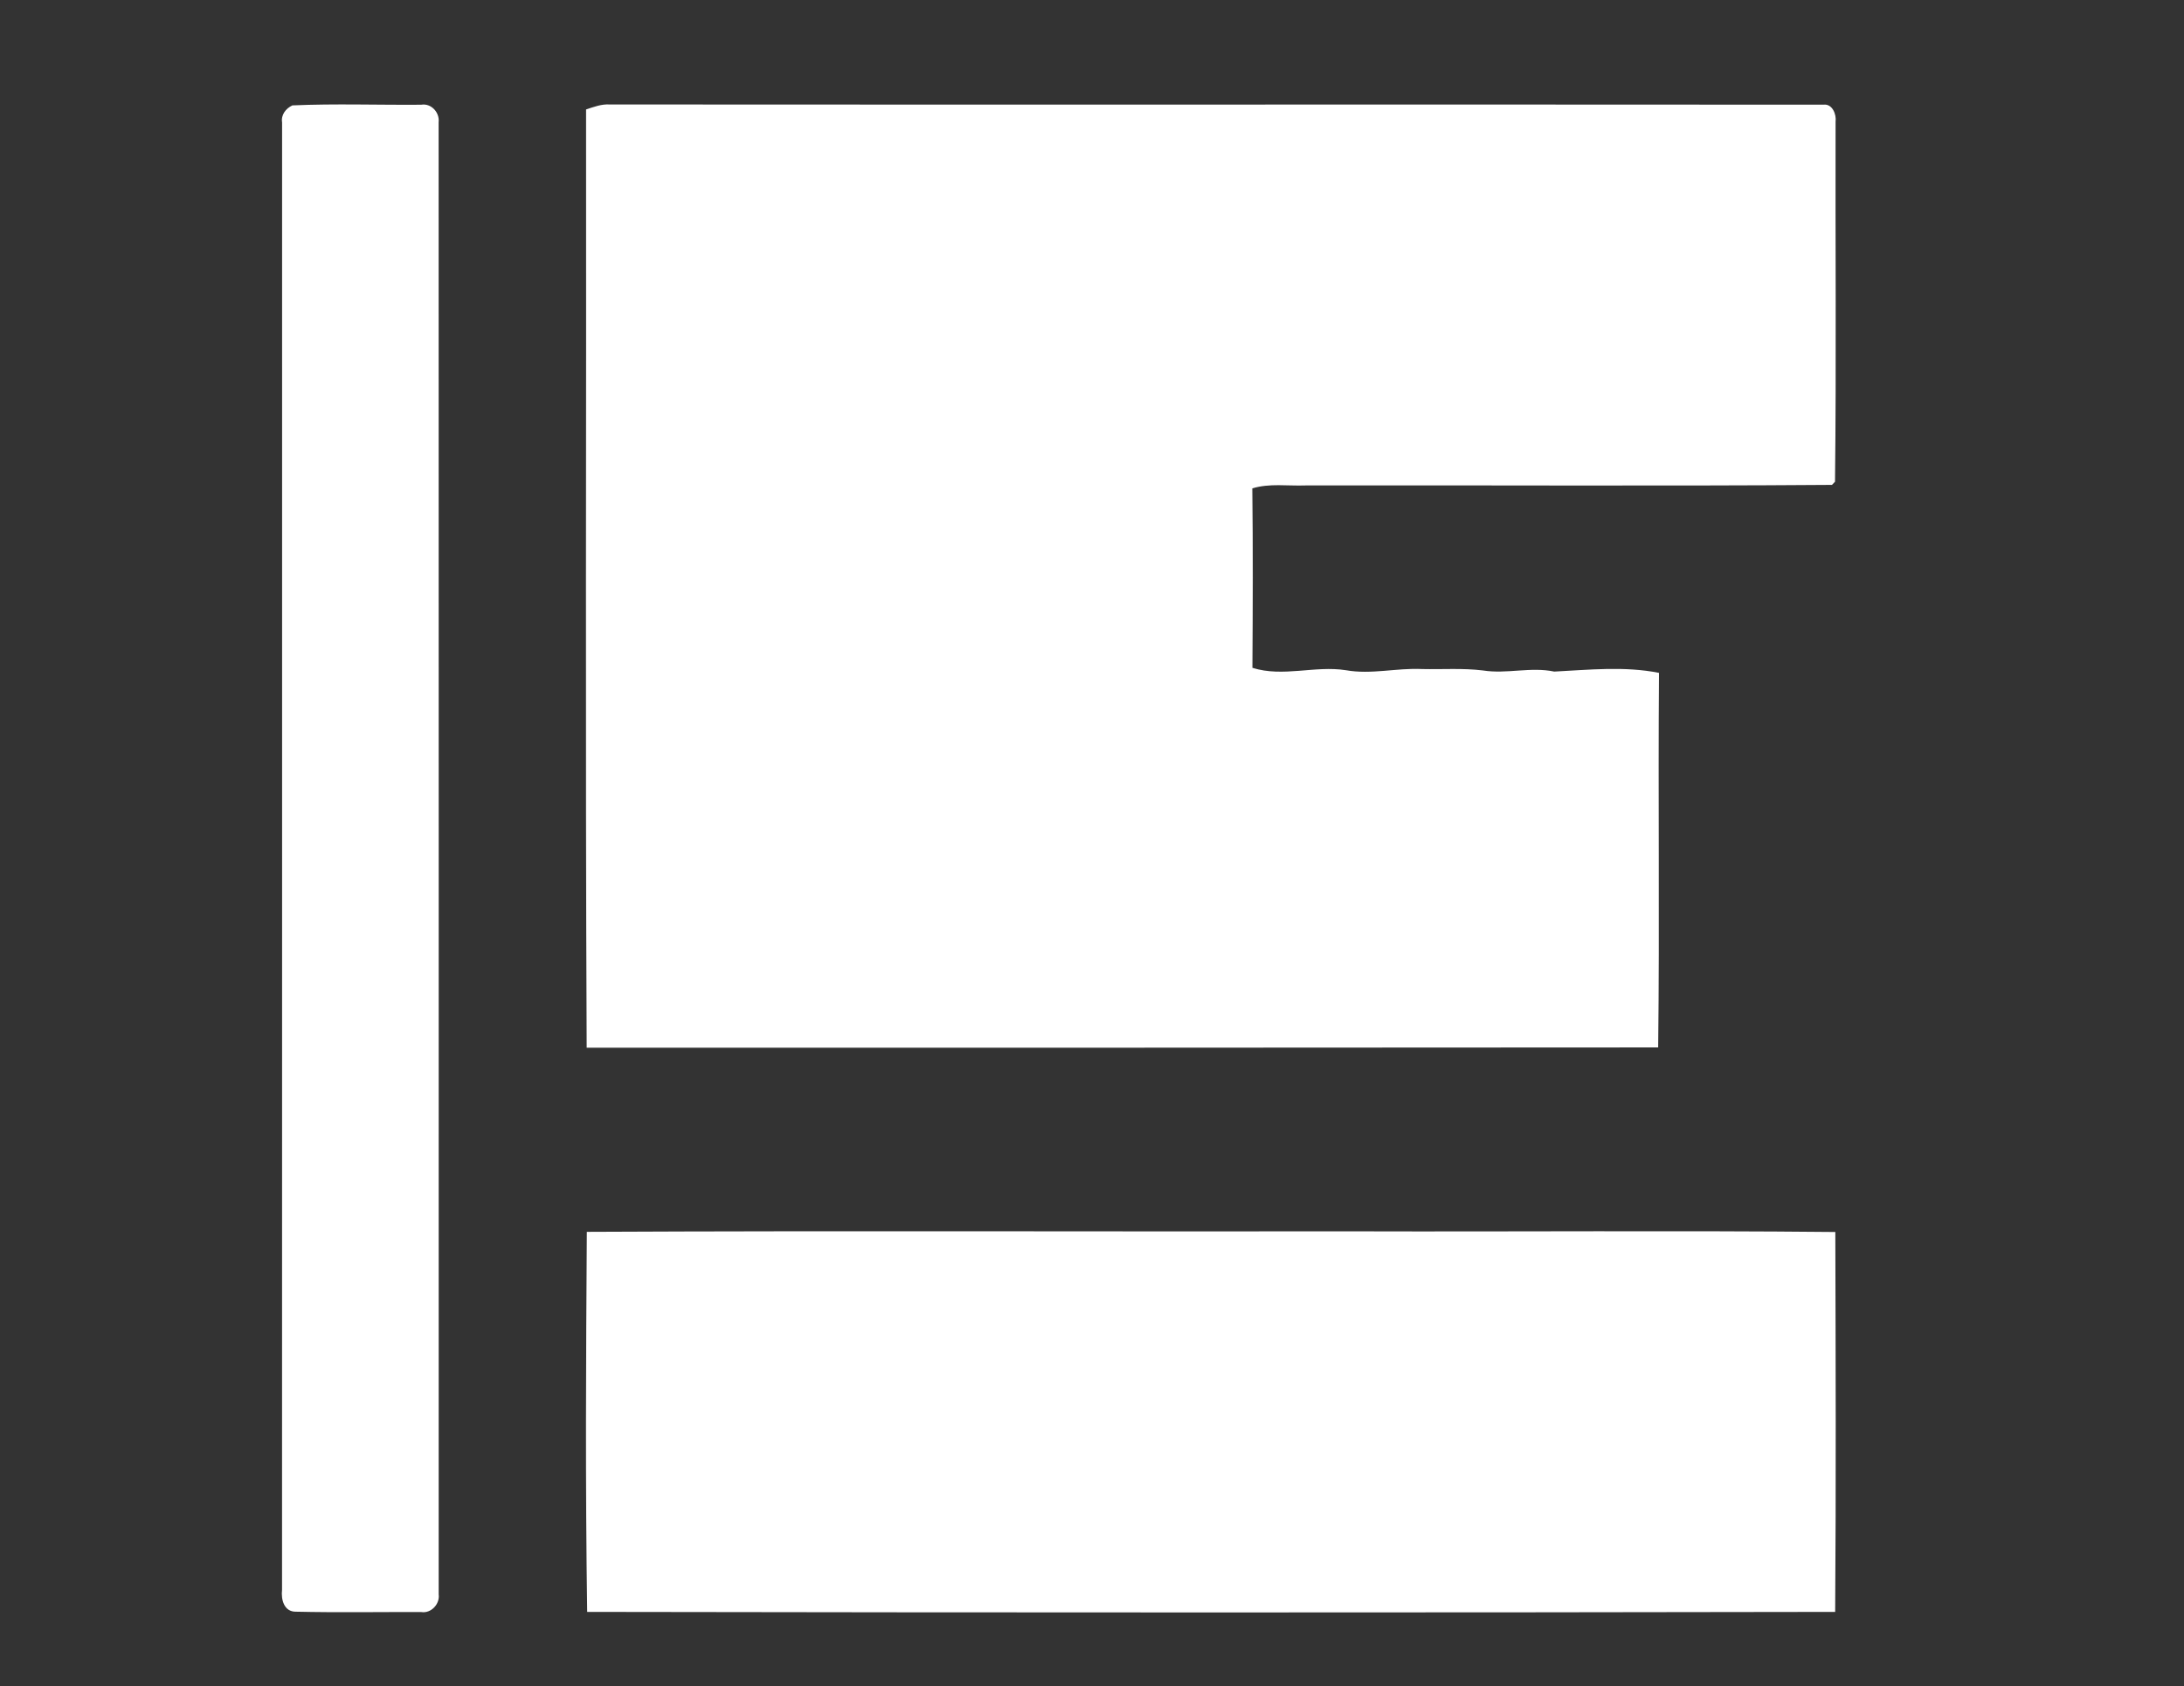 <?xml version="1.0" encoding="UTF-8"?> <svg xmlns="http://www.w3.org/2000/svg" width="430pt" height="332pt" viewBox="0 0 430 332" version="1.1"><rect x="0" y="0" width="430" height="332" fill="#333333" stroke="none"/><g id="#000000ff"> </g><g id="#ec6f2dff"><path fill="#ffffff" opacity="1.00" d=" M 57.57 20.75 C 66.01 20.38 74.48 20.69 82.93 20.62 C 84.90 20.28 86.59 22.16 86.36 24.07 C 86.39 120.69 86.37 217.31 86.37 313.93 C 86.63 315.83 84.87 317.71 82.94 317.40 C 74.72 317.37 66.49 317.52 58.27 317.33 C 55.92 317.37 55.31 314.94 55.53 313.03 C 55.56 216.72 55.53 120.41 55.54 24.10 C 55.30 22.61 56.27 21.35 57.57 20.75 Z"></path><path fill="#ffffff" opacity="1.00" d=" M 115.54 242.54 C 166.03 242.30 216.52 242.51 267.00 242.44 C 298.45 242.53 329.91 242.26 361.35 242.57 C 361.42 267.50 361.50 292.44 361.32 317.37 C 279.42 317.52 197.51 317.51 115.61 317.37 C 115.24 292.44 115.37 267.48 115.54 242.54 Z"></path></g><g id="#ffffffff"><path fill="#ffffff" opacity="1.00" d=" M 115.39 21.55 C 116.90 21.06 118.42 20.46 120.04 20.57 C 199.70 20.63 279.37 20.55 359.03 20.61 C 360.76 20.39 361.60 22.53 361.40 23.96 C 361.34 47.59 361.56 71.23 361.29 94.85 L 360.69 95.47 C 326.14 95.73 291.57 95.51 257.01 95.58 C 253.52 95.71 249.94 95.12 246.56 96.16 C 246.71 107.93 246.66 119.71 246.58 131.49 C 252.63 133.39 258.86 131.00 264.99 131.96 C 269.99 132.85 274.98 131.48 280.00 131.73 C 283.99 131.82 288.01 131.52 291.99 132.01 C 296.66 132.75 301.34 131.25 306.01 132.23 C 312.87 131.88 319.81 131.13 326.63 132.48 C 326.44 157.06 326.76 181.65 326.47 206.23 C 256.15 206.28 185.83 206.30 115.51 206.29 C 115.22 144.71 115.46 83.13 115.39 21.55 Z"></path></g></svg> 